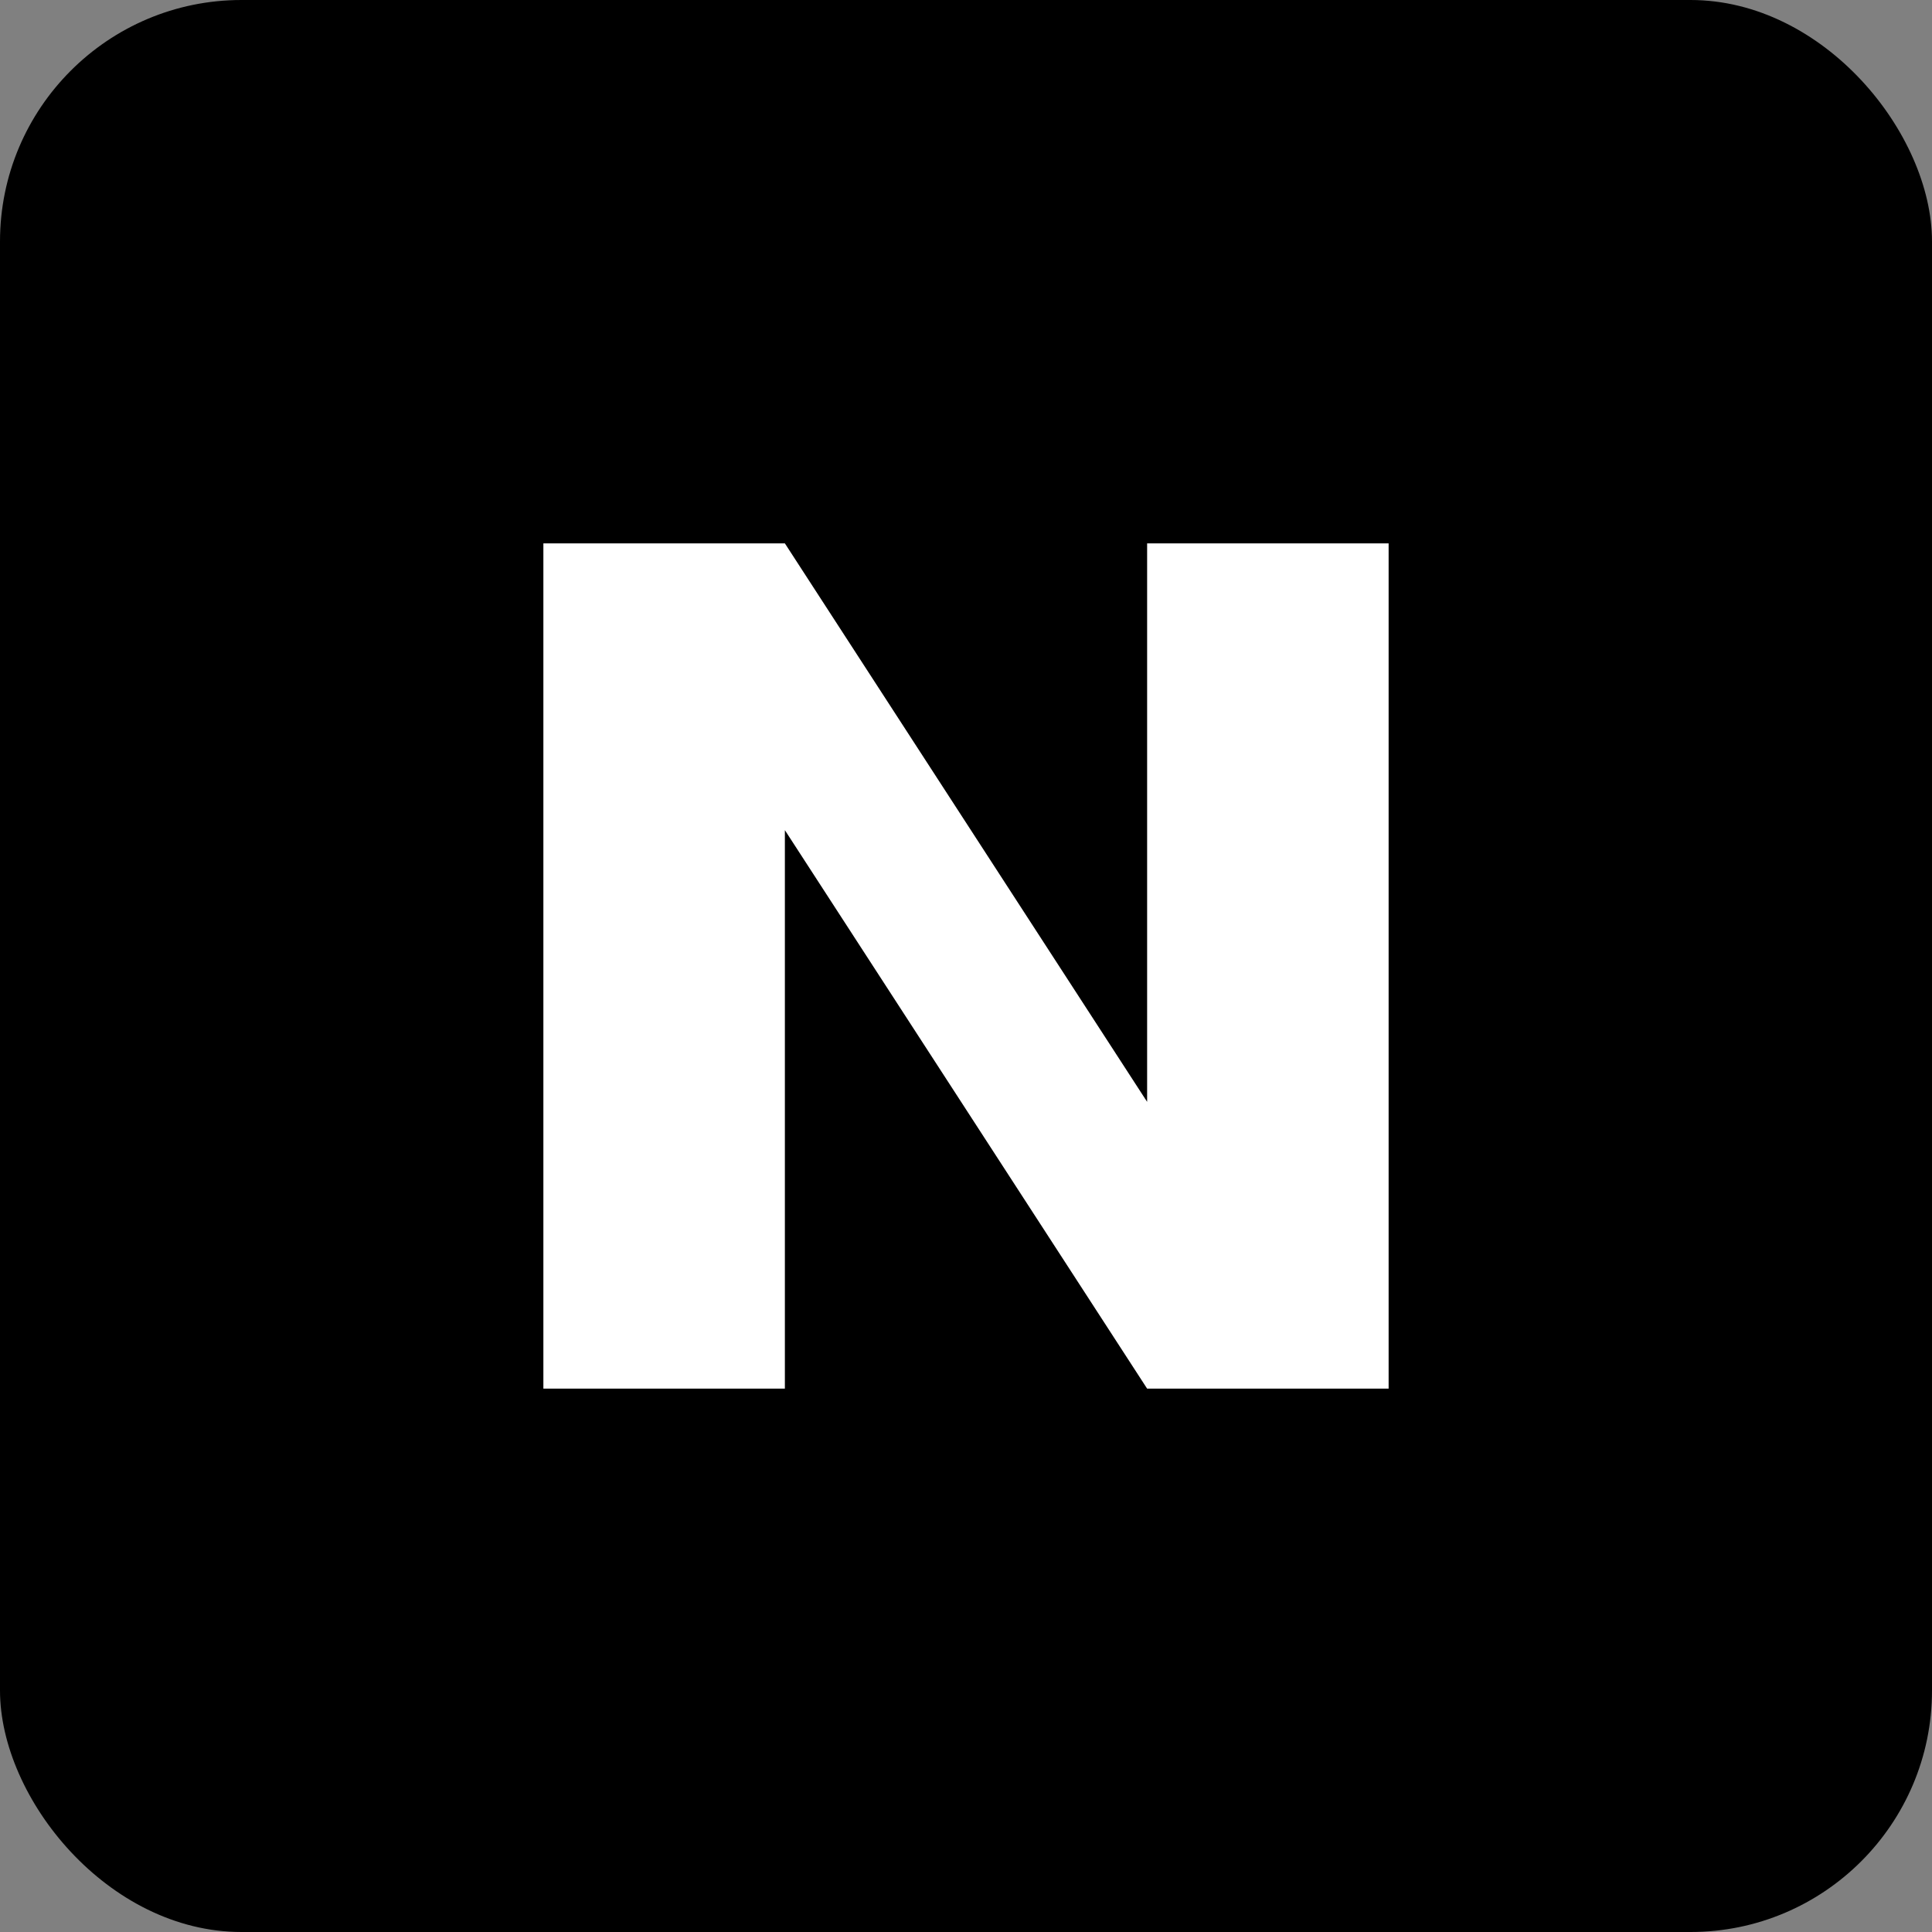 <svg width="64" height="64" viewBox="0 0 64 64" fill="none" xmlns="http://www.w3.org/2000/svg">
  <rect x="0" y="0" width="64" height="64" fill="#808080" stroke="none"/>
  <rect width="64" height="64" rx="8" fill="#000000"/>
  <path d="M18 46V18H26L38 36.5V18H46V46H38L26 27.5V46H18Z" fill="white"/>
</svg>

